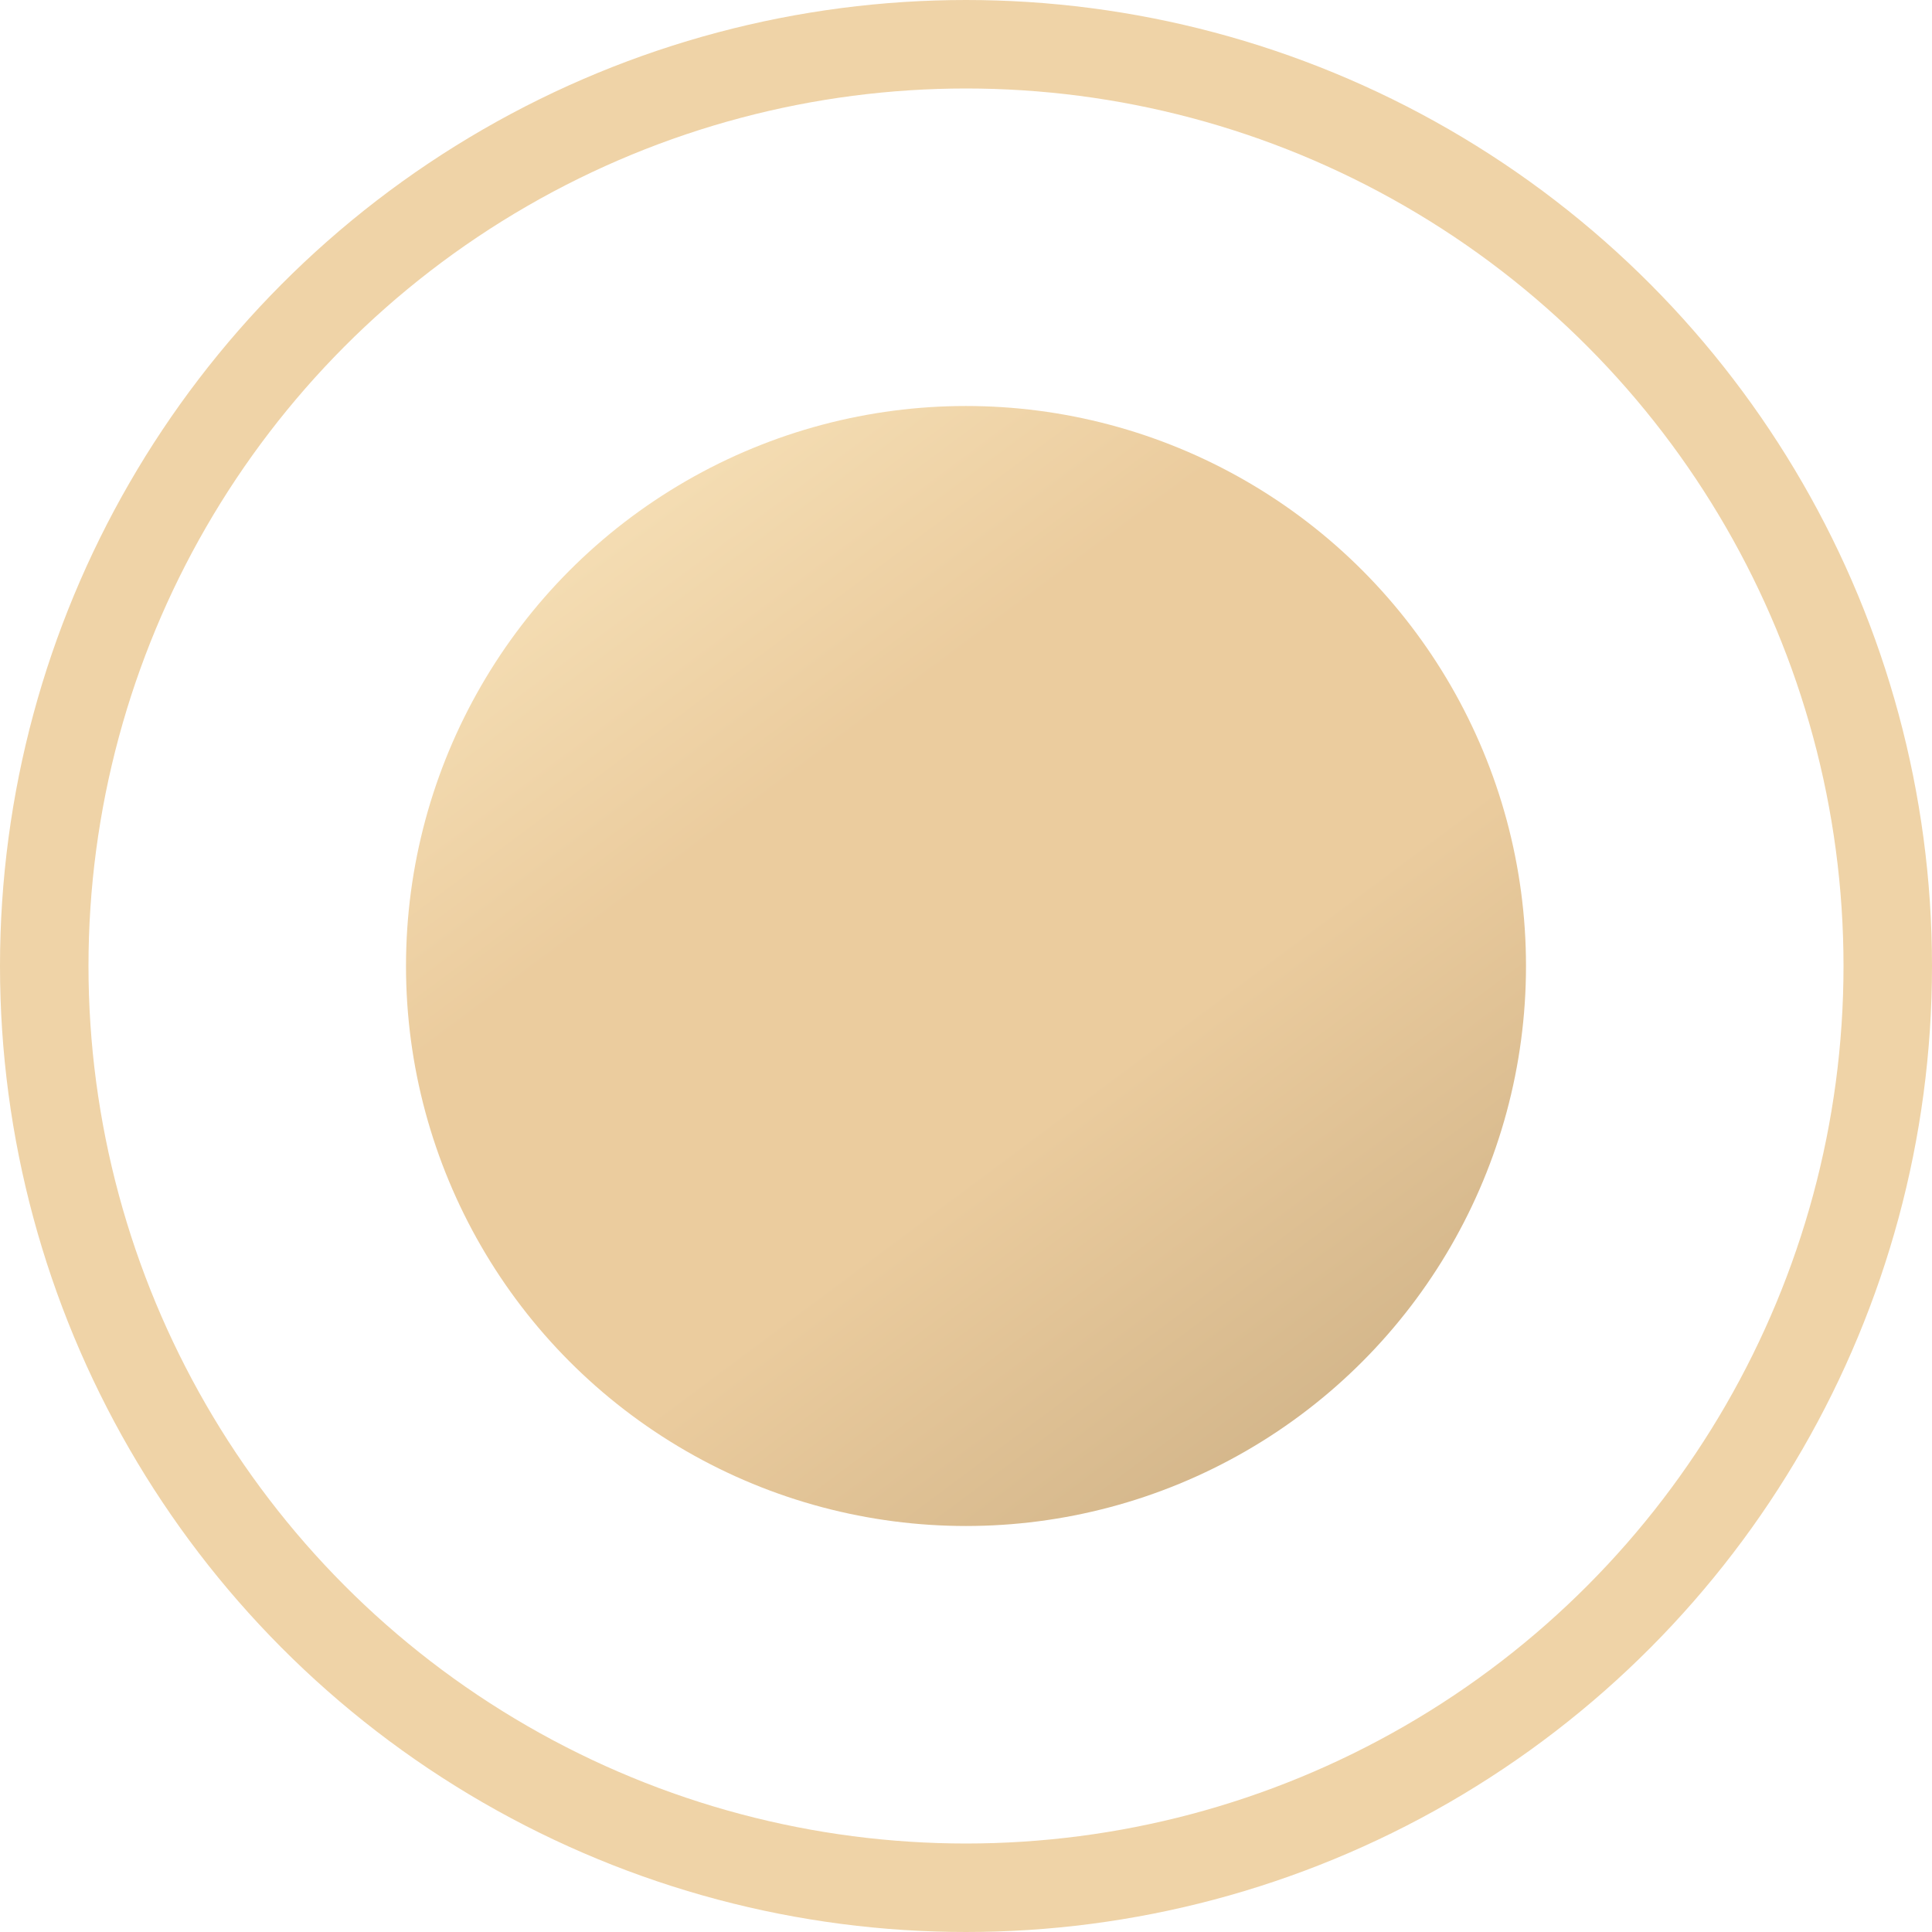 <?xml version="1.0" encoding="UTF-8"?> <svg xmlns="http://www.w3.org/2000/svg" width="131" height="131" viewBox="0 0 131 131" fill="none"> <circle cx="65.5" cy="65.5" r="62.5" stroke="#EFD3A7" stroke-width="6"></circle> <circle cx="65.5" cy="65.5" r="37.971" fill="url(#paint0_linear_143_285)"></circle> <defs> <linearGradient id="paint0_linear_143_285" x1="55.433" y1="14.02" x2="110.531" y2="87.919" gradientUnits="userSpaceOnUse"> <stop stop-color="#F8E4BC"></stop> <stop offset="0.328" stop-color="#EBCC9E"></stop> <stop offset="0.638" stop-color="#EBCC9E"></stop> <stop offset="1" stop-color="#CFB287"></stop> </linearGradient> </defs> </svg> 
